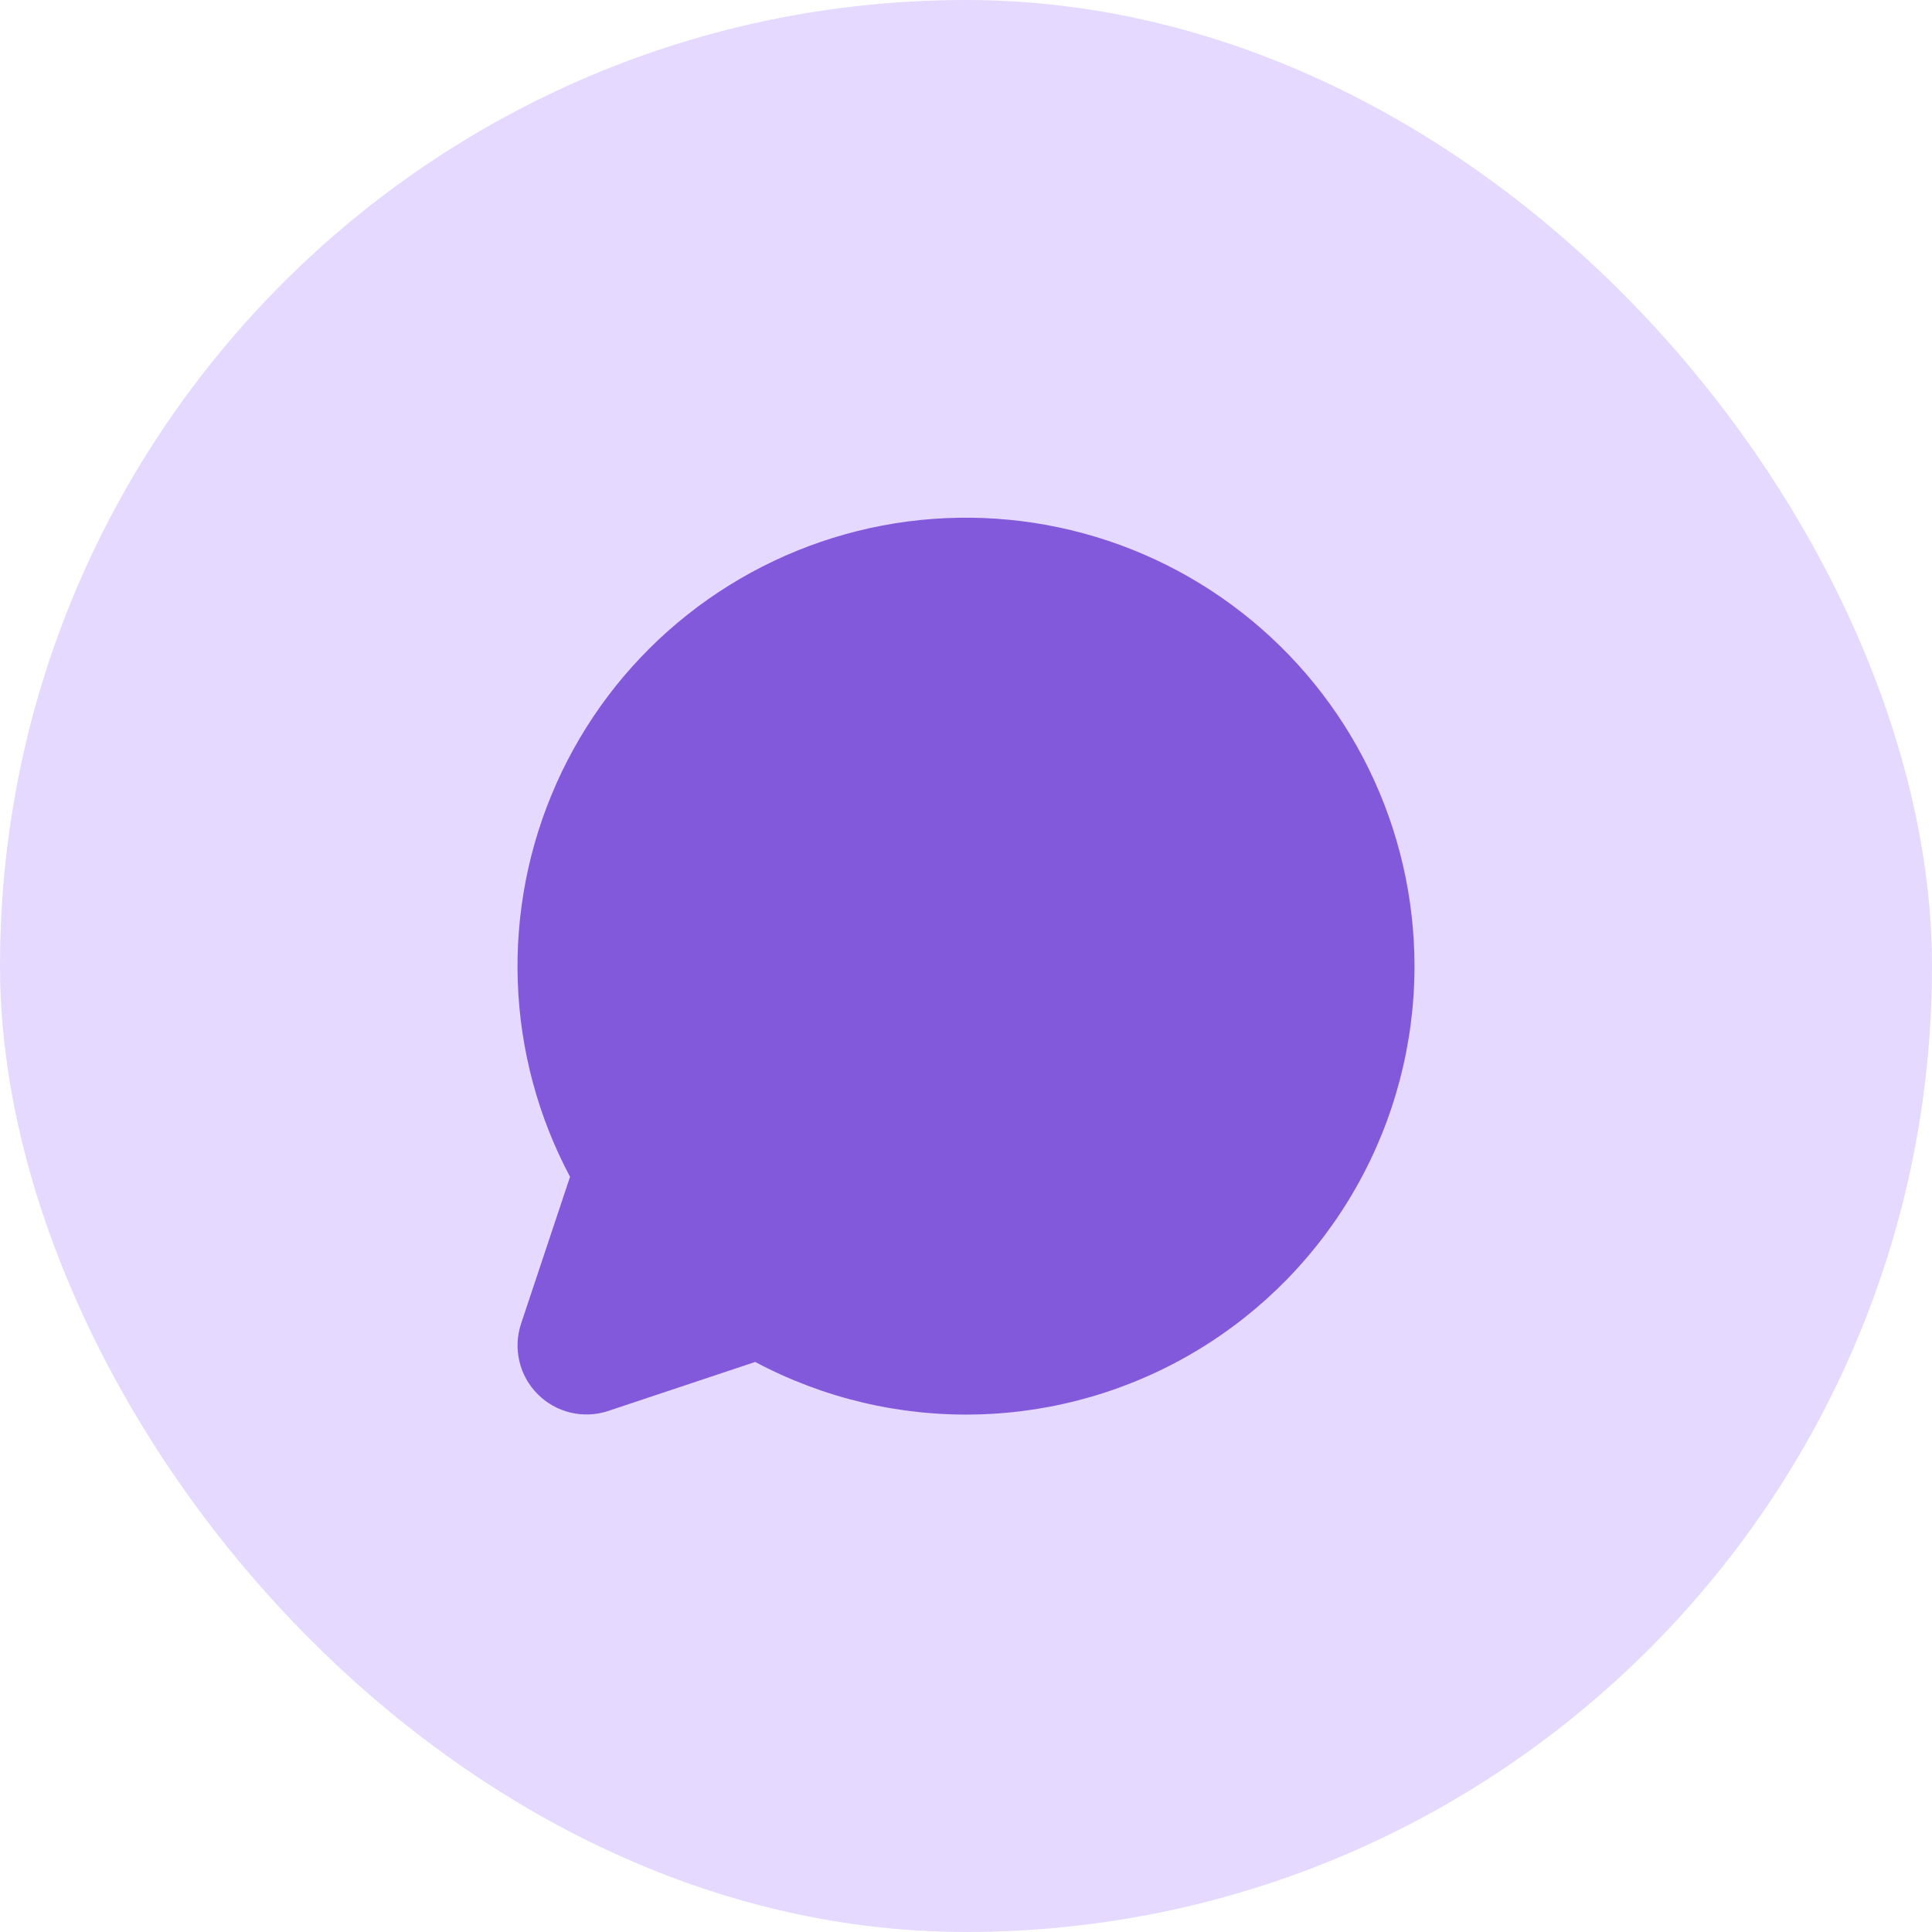 <svg width="56" height="56" viewBox="0 0 56 56" fill="none" xmlns="http://www.w3.org/2000/svg">
<rect width="56" height="56" rx="28" fill="#E6D9FF"/>
<path d="M41 28C41.001 30.244 40.42 32.451 39.315 34.404C38.209 36.358 36.617 37.992 34.693 39.147C32.769 40.303 30.579 40.941 28.335 40.998C26.091 41.056 23.871 40.532 21.89 39.477L17.634 40.896C17.281 41.014 16.903 41.031 16.542 40.946C16.18 40.86 15.85 40.676 15.587 40.413C15.324 40.151 15.14 39.82 15.055 39.458C14.969 39.097 14.986 38.719 15.104 38.366L16.523 34.11C15.595 32.367 15.077 30.435 15.008 28.461C14.939 26.488 15.32 24.524 16.123 22.72C16.926 20.916 18.129 19.318 19.641 18.049C21.154 16.779 22.936 15.871 24.852 15.392C26.767 14.914 28.767 14.879 30.699 15.289C32.631 15.698 34.444 16.543 36 17.758C37.557 18.974 38.816 20.527 39.682 22.302C40.548 24.077 40.999 26.025 41 28Z" fill="#8359DB"/>
</svg>
